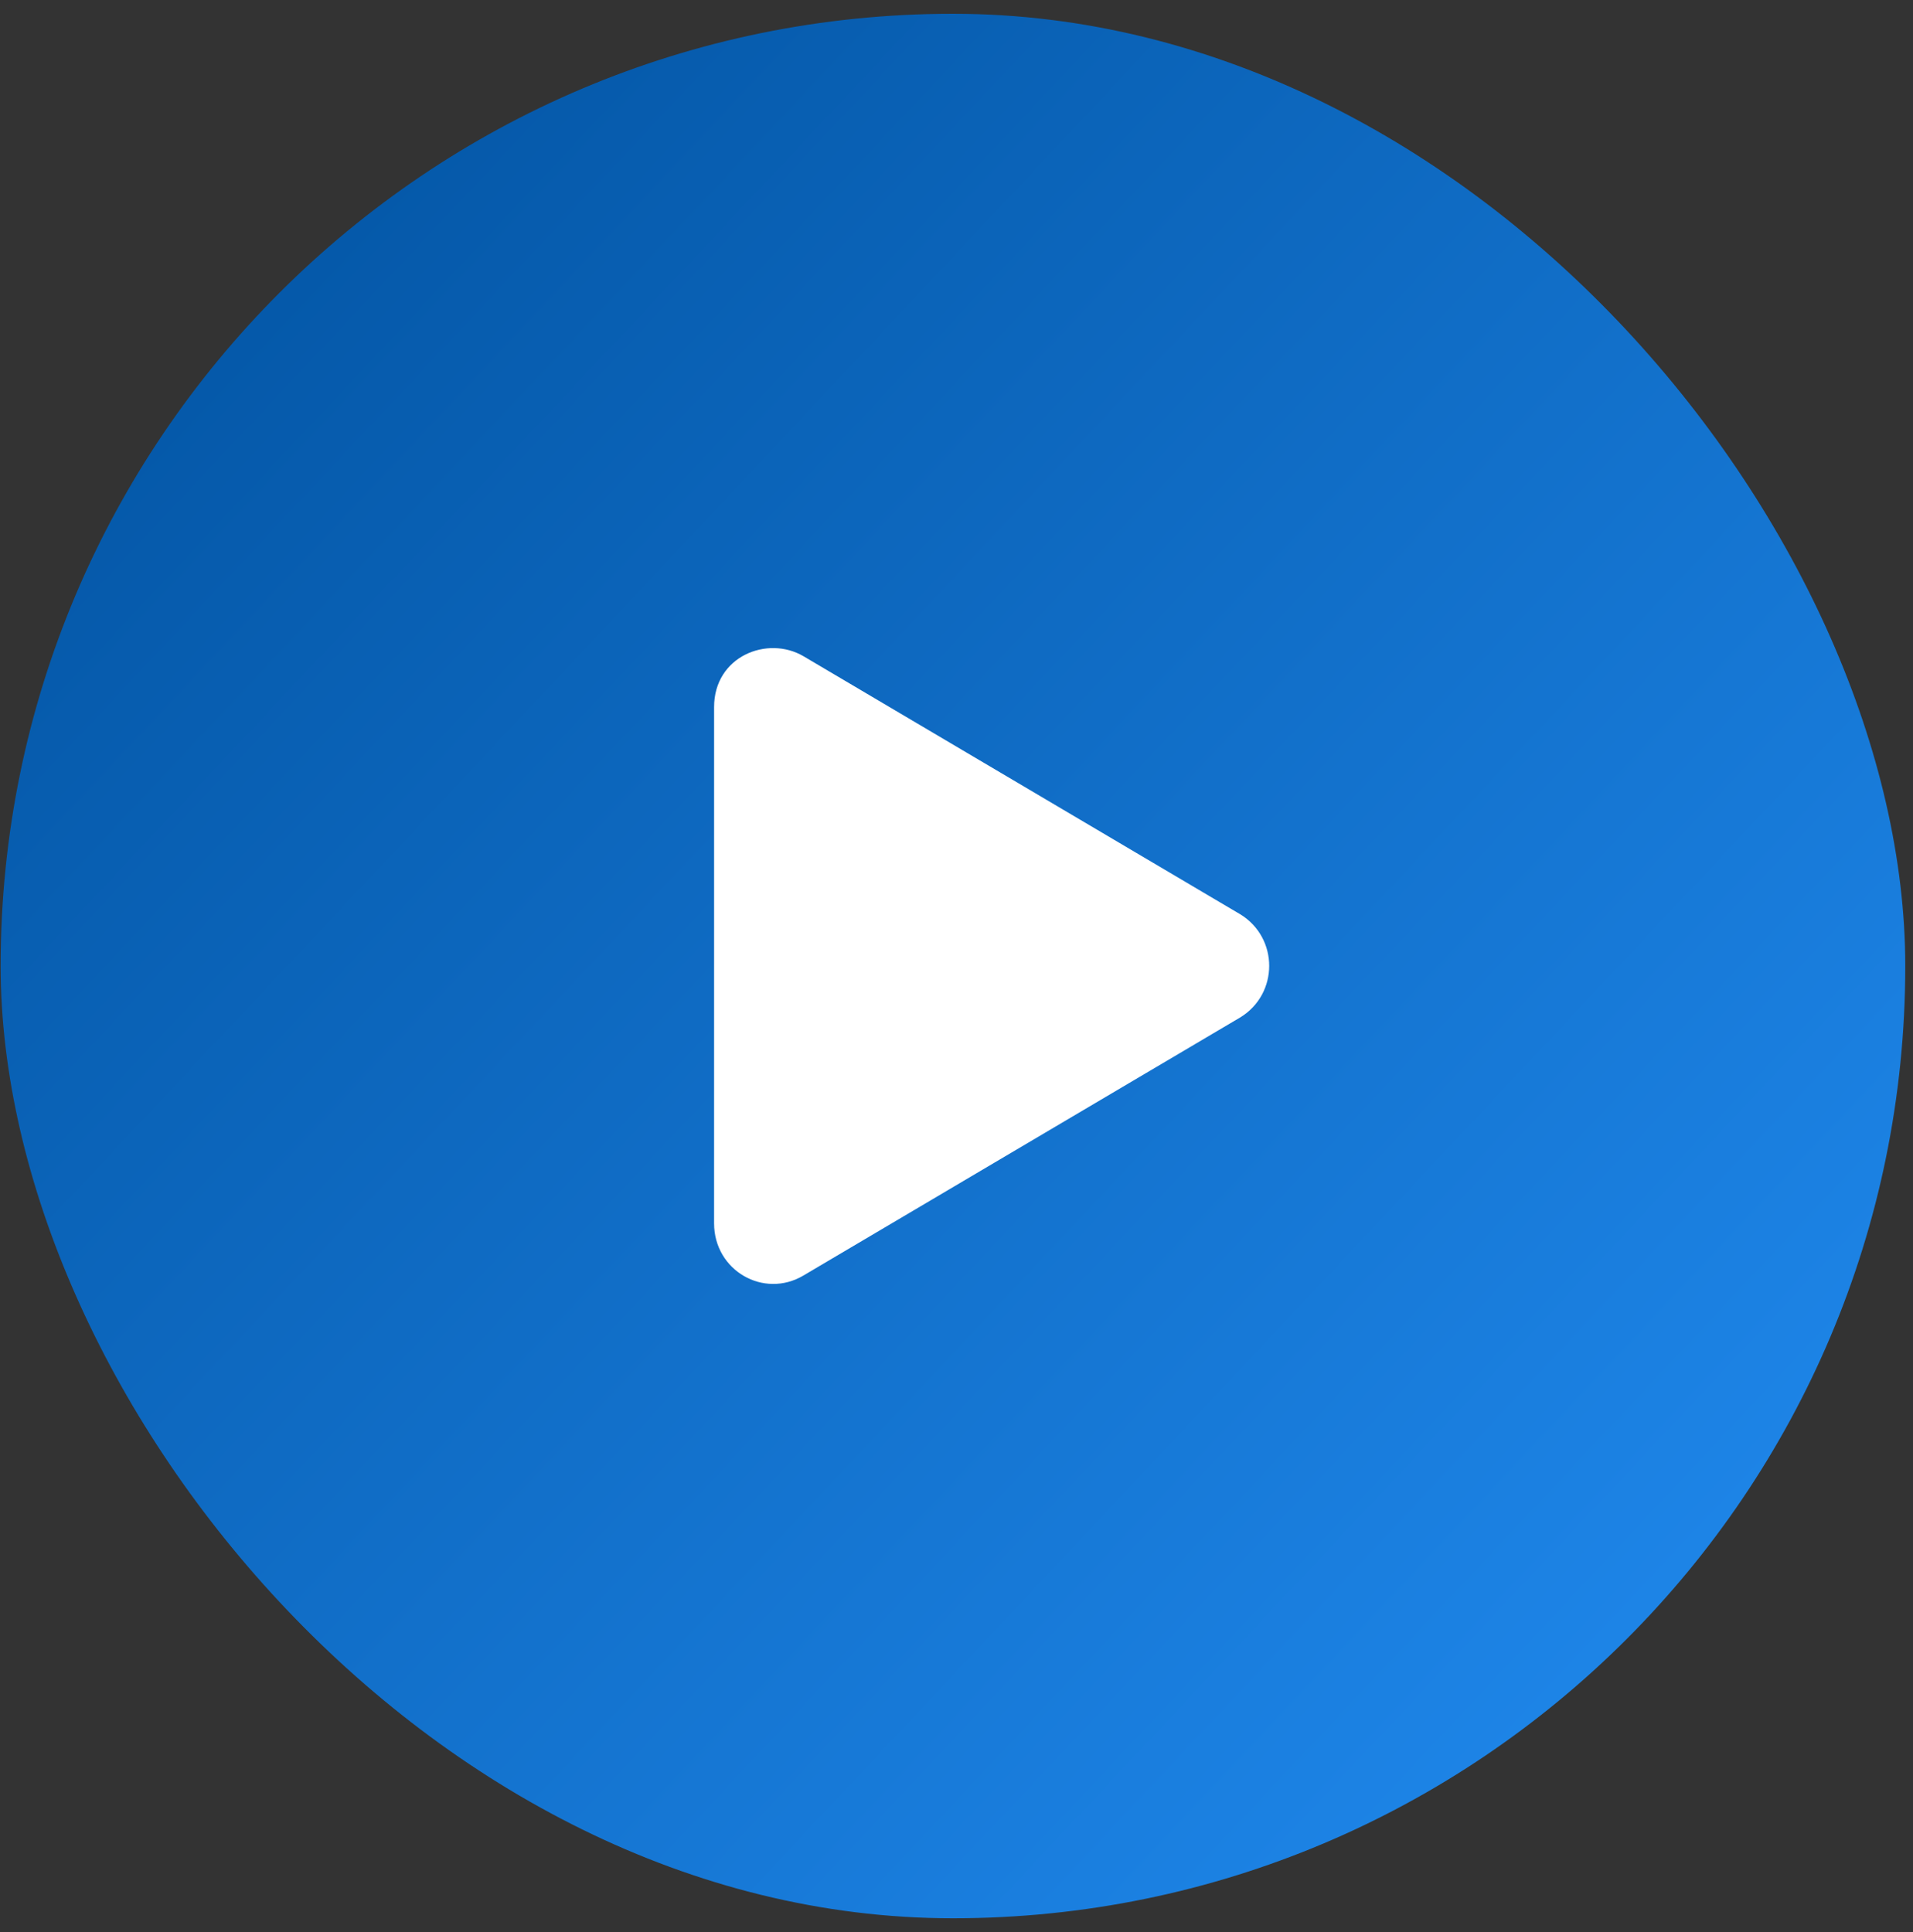 <svg xmlns="http://www.w3.org/2000/svg" width="99" height="100" viewBox="0 0 99 100" fill="none"><rect x="0" y="0" width="99" height="100" fill="#333333" stroke="none"/><rect x="0.033" y="0.713" width="98.567" height="98.567" rx="49.283" fill="url(#paint0_linear_6050_805)"></rect><path d="M64.189 47.322C66.18 48.542 66.18 51.433 64.189 52.653L41.58 66.013C39.524 67.234 36.955 65.756 36.955 63.316V36.595C36.955 33.962 39.717 32.87 41.58 33.962L64.189 47.322Z" fill="white"></path><defs><linearGradient id="paint0_linear_6050_805" x1="0.033" y1="0.713" x2="101.603" y2="96.08" gradientUnits="userSpaceOnUse"><stop stop-color="#00509D"></stop><stop offset="1" stop-color="#228DF3"></stop></linearGradient></defs></svg>